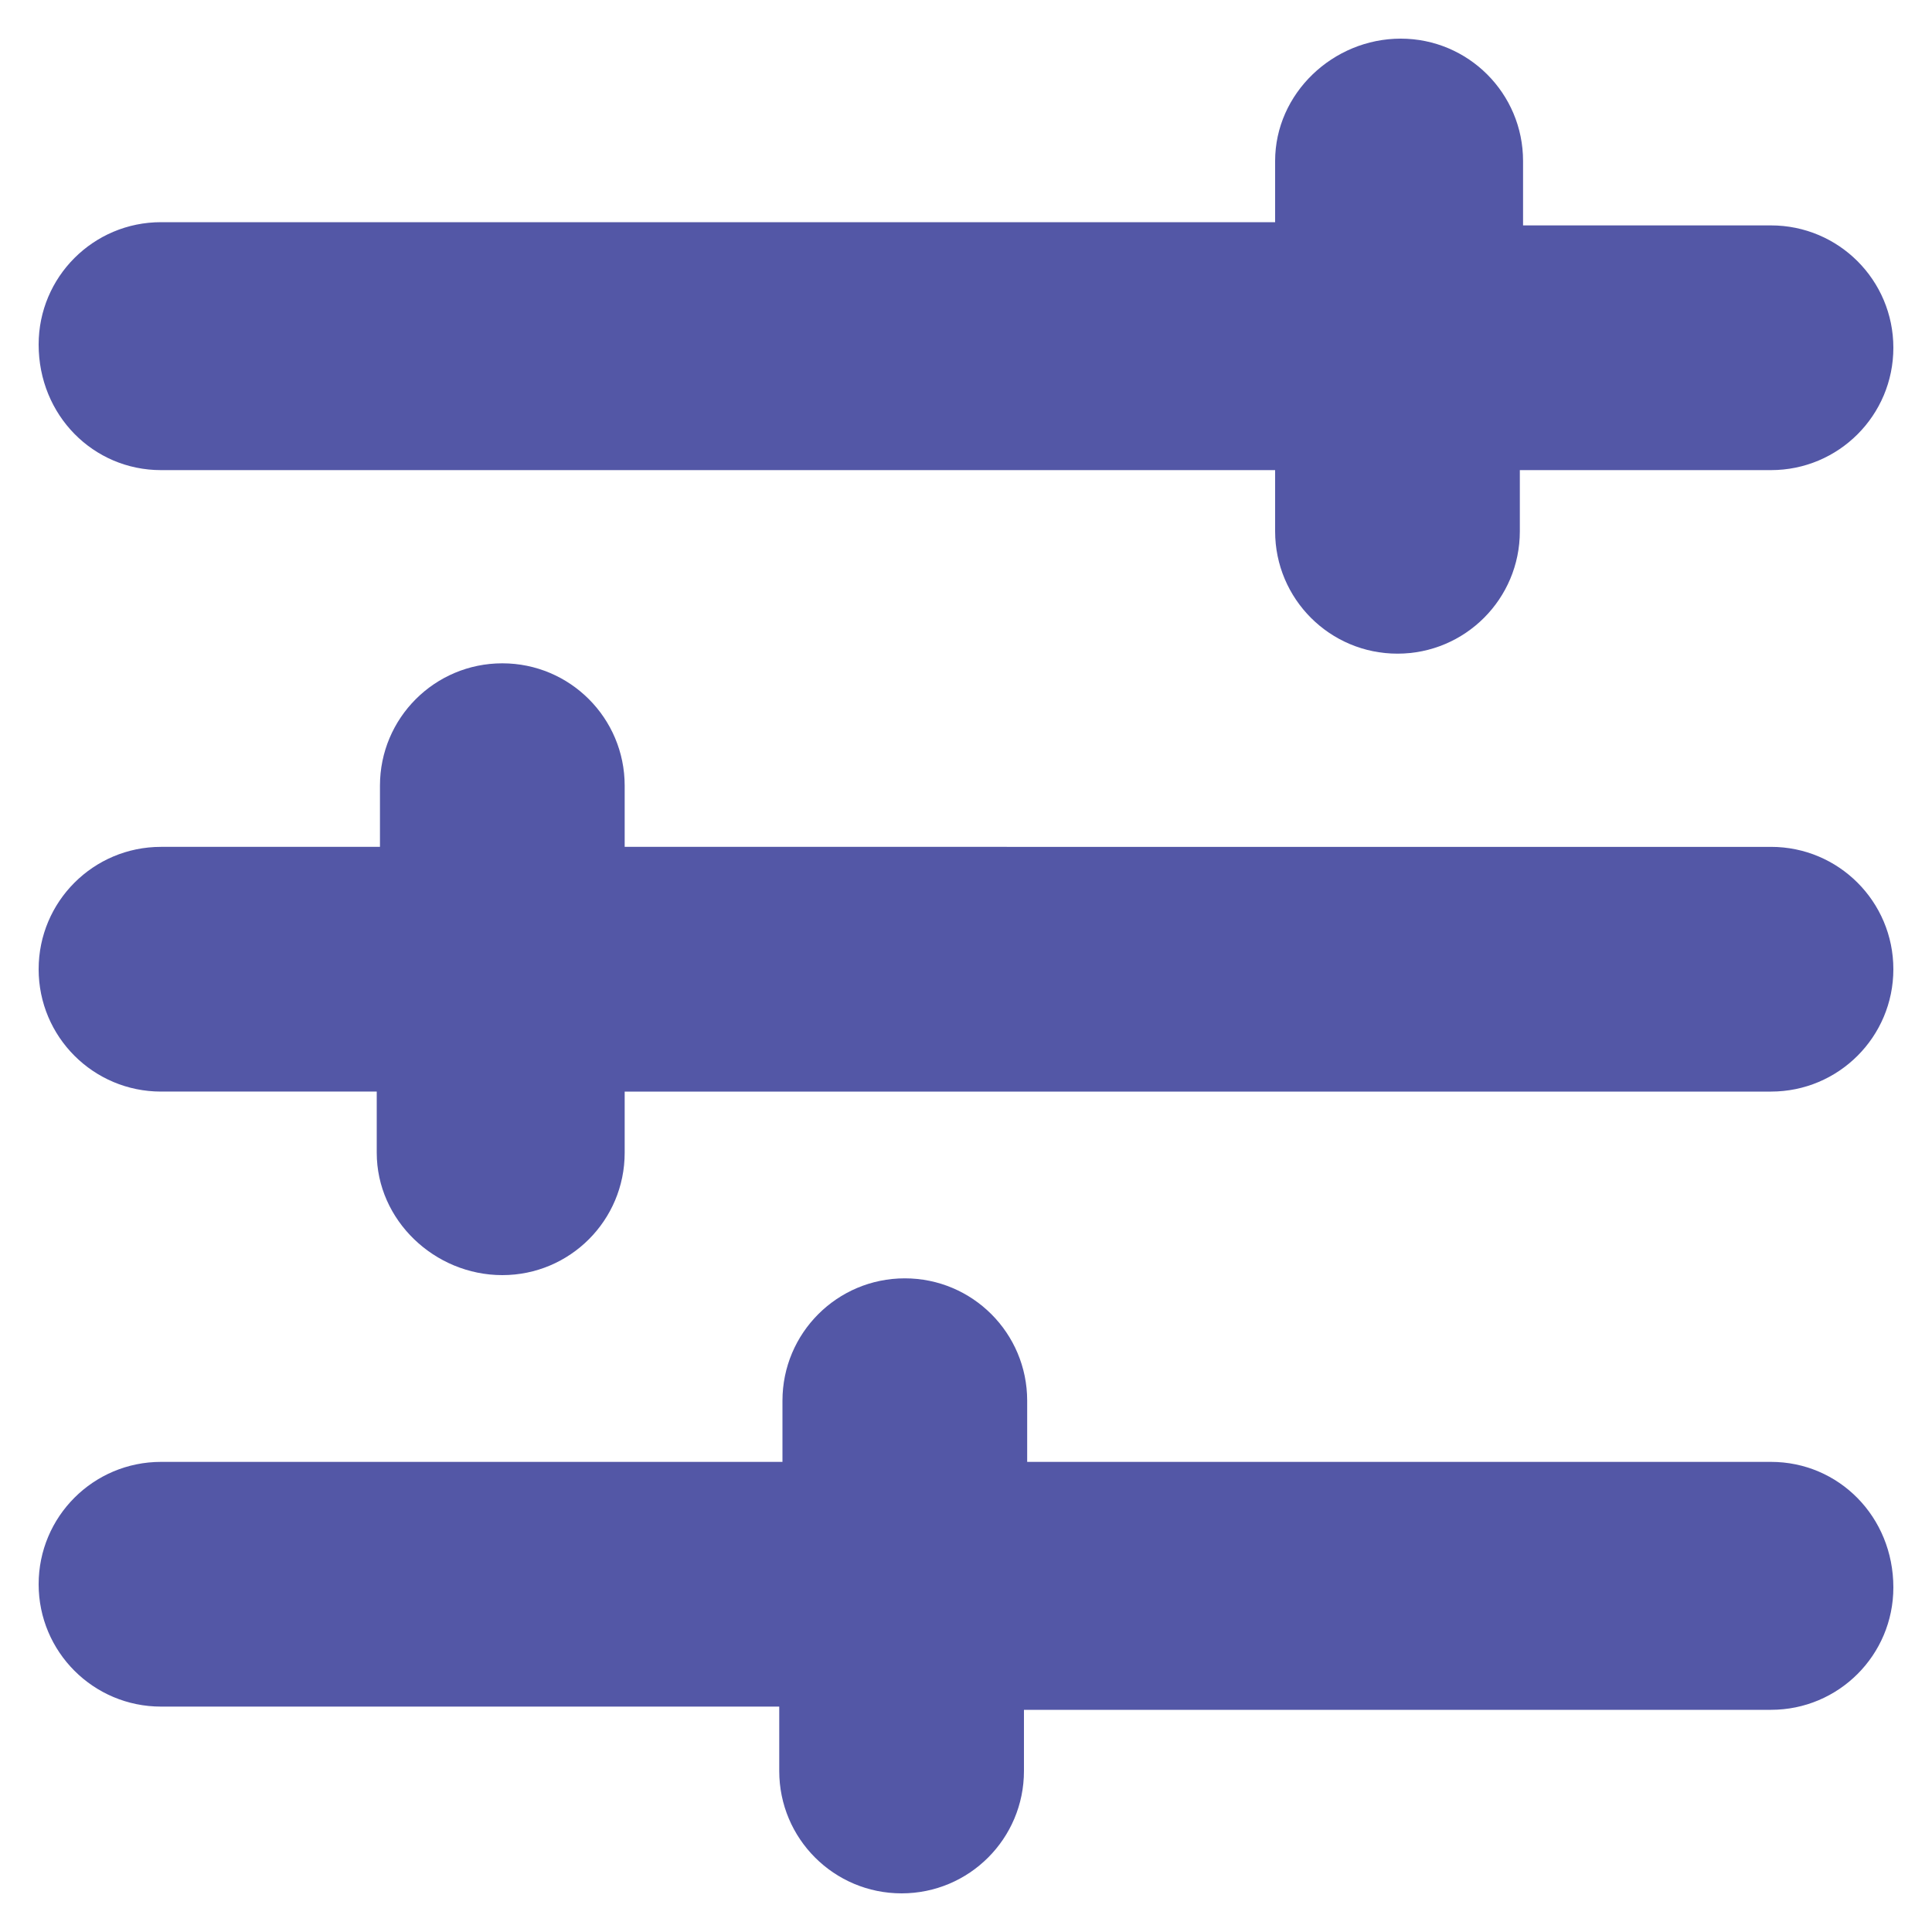 <?xml version="1.0" encoding="utf-8"?>
<!-- Generator: Adobe Illustrator 27.0.0, SVG Export Plug-In . SVG Version: 6.00 Build 0)  -->
<svg version="1.1" id="Layer_1" xmlns="http://www.w3.org/2000/svg" xmlns:xlink="http://www.w3.org/1999/xlink" x="0px" y="0px"
	 viewBox="0 0 60 60" style="enable-background:new 0 0 60 60;" xml:space="preserve">
<style type="text/css">
	.st0{fill:#5357A6;}
</style>
<g>
	<g>
		<path class="st0" d="M15.6,39.6C15.6,39.6,15.6,39.6,15.6,39.6c2.1,0,3.8-1.7,3.8-3.8v-1.9H55c2.1,0,3.8-1.7,3.8-3.8
			c0-2.1-1.7-3.8-3.8-3.8H19.4v-1.9c0-2.1-1.7-3.8-3.8-3.8c-2.1,0-3.8,1.7-3.8,3.8l0,0v1.9H5c-2.1,0-3.8,1.7-3.8,3.8
			c0,2.1,1.7,3.8,3.8,3.8h6.7v1.9C11.7,37.9,13.5,39.6,15.6,39.6z"/>
		<path class="st0" d="M55,45.4H31.9v-1.9c0-2.1-1.7-3.8-3.8-3.8s-3.8,1.7-3.8,3.8v1.9H5c-2.1,0-3.8,1.7-3.8,3.8
			c0,2.1,1.7,3.8,3.8,3.8h19.2V55c0,2.1,1.7,3.8,3.8,3.8s3.8-1.7,3.8-3.8v-1.9H55c2.1,0,3.8-1.7,3.8-3.8
			C58.8,47.1,57.1,45.4,55,45.4z"/>
		<path class="st0" d="M5,14.6h34.6v1.9c0,2.1,1.7,3.8,3.8,3.8s3.8-1.7,3.8-3.8v-1.9H55c2.1,0,3.8-1.7,3.8-3.8c0,0,0,0,0,0
			c0-2.1-1.7-3.8-3.8-3.8h-7.7V5c0-2.1-1.7-3.8-3.8-3.8S39.6,2.9,39.6,5v1.9H5c-2.1,0-3.8,1.7-3.8,3.8C1.2,12.9,2.9,14.6,5,14.6z"/>
	</g>
</g>
</svg>
